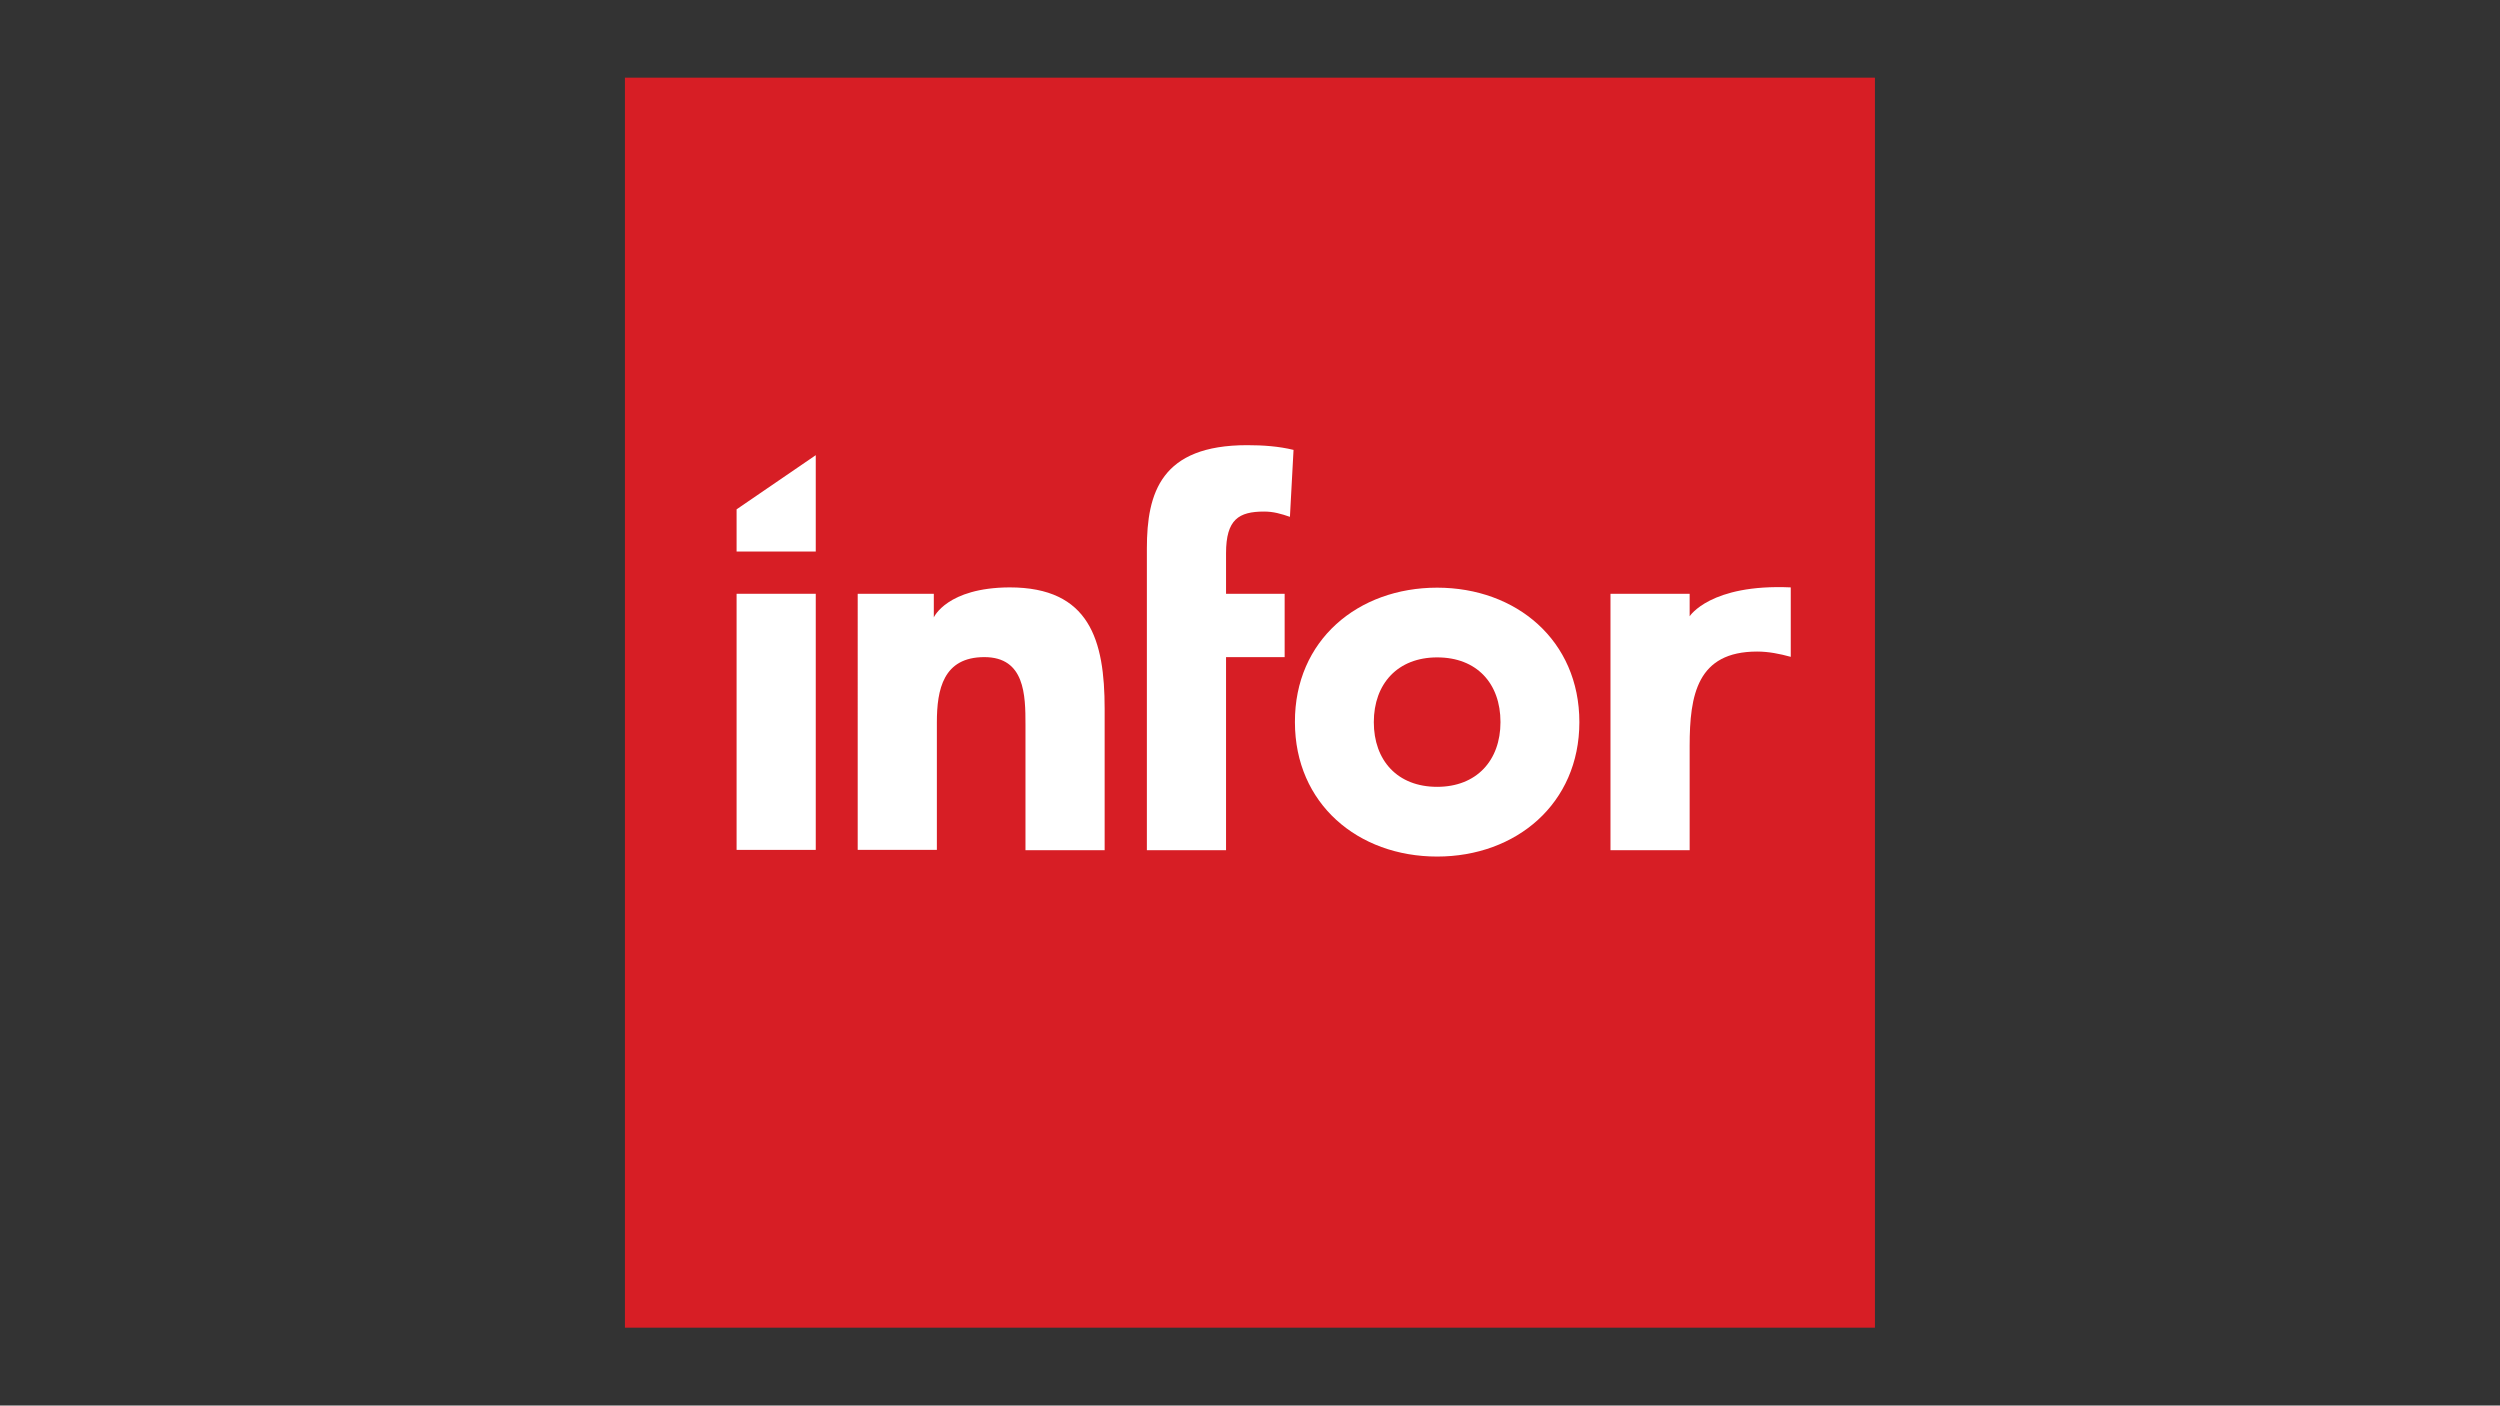 <?xml version="1.0" encoding="UTF-8"?>
<!-- Generator: Adobe Illustrator 26.5.0, SVG Export Plug-In . SVG Version: 6.00 Build 0)  -->
<svg xmlns="http://www.w3.org/2000/svg" xmlns:xlink="http://www.w3.org/1999/xlink" version="1.1" x="0px" y="0px" viewBox="0 0 900 506" style="enable-background:new 0 0 900 506;" xml:space="preserve">
<rect x="0" y="0" width="900" height="506" fill="#333333" stroke="none"/>
<style type="text/css">
	.st0{fill:#CCCCCC;}
	.st1{fill:#8C8C8C;}
	.st2{fill:#C4053B;}
	.st3{fill:#00008F;}
	.st4{fill:#FF1721;}
	.st5{fill:#FFFFFF;}
	.st6{fill:#003399;}
	.st7{fill-rule:evenodd;clip-rule:evenodd;fill:#FFFFFF;}
	.st8{fill:url(#SVGID_1_);}
	.st9{fill:url(#SVGID_00000078723423815670207050000005253234493110495160_);}
	.st10{fill:url(#SVGID_00000054241552875140994080000017150438200853266567_);}
	.st11{fill:url(#SVGID_00000028316487863412352000000007667925191797165987_);}
	.st12{fill:url(#SVGID_00000034075955509442323580000000740467043758893959_);}
	.st13{fill:url(#SVGID_00000005986713390320395200000005517196579372576919_);}
	.st14{fill:#231F20;}
	.st15{fill:#FFD400;}
	.st16{fill:#4C3E3D;}
	.st17{fill:#C4D600;}
	.st18{fill:#84BD00;}
	.st19{fill:#00AE53;}
	.st20{fill:#006341;}
	.st21{fill:#00874E;}
	.st22{fill:#070E57;}
	.st23{fill:#35A754;}
	.st24{fill:#F8B400;}
	.st25{fill:#86C440;}
	.st26{fill:#808084;}
	.st27{fill:#BEC0C2;}
	.st28{fill:#005366;}
	.st29{fill:#FFBA3A;}
	.st30{fill:url(#SVGID_00000036214317902138437000000000253238485685174168_);}
	.st31{fill:url(#SVGID_00000140721464357876270590000007539388614178409142_);}
	.st32{fill:url(#SVGID_00000155114301174736255000000007014500332939633823_);}
	.st33{clip-path:url(#SVGID_00000018954253902206408400000011822924126864379799_);}
	
		.st34{clip-path:url(#SVGID_00000178166077654465667640000013217319600067626115_);fill:url(#SVGID_00000036212090649811737270000000198837065699193763_);}
	.st35{fill:url(#SVGID_00000025405733352706412500000015582053739397660819_);}
	.st36{fill:url(#SVGID_00000049906292847043874030000009291695567079930030_);}
	.st37{clip-path:url(#SVGID_00000065797310583115902010000017761373151974565280_);}
	
		.st38{clip-path:url(#SVGID_00000162333270111235035480000005766185818557528736_);fill:url(#SVGID_00000066476317228360178030000001322652335653326259_);}
	.st39{fill:url(#SVGID_00000117654848581573266740000014414867851275925914_);}
	.st40{fill:url(#SVGID_00000015356522288903108000000001415846052144321434_);}
	.st41{fill:url(#SVGID_00000148624585972388152030000015078108277369128091_);}
	.st42{fill:url(#SVGID_00000140731164368639709340000005995512971445324419_);}
	.st43{fill:url(#SVGID_00000056405639929760658730000006102169780793520519_);}
	.st44{fill:#FFD100;}
	.st45{fill:#212721;}
	.st46{fill:#39A8E5;}
	.st47{fill:#164194;}
	.st48{fill:#212D5D;}
	.st49{fill:#322D2D;}
	.st50{fill-rule:evenodd;clip-rule:evenodd;fill:#322D2D;}
	.st51{clip-path:url(#SVGID_00000144313096142322030580000016831990329626105012_);fill:#E2231A;}
	.st52{fill:#1D1D1B;}
	.st53{clip-path:url(#SVGID_00000096768893159206483190000013930644728875116427_);fill:#1D1D1B;}
	.st54{clip-path:url(#SVGID_00000047758663080521696090000016209099399146500282_);fill:#1D1D1B;}
	.st55{clip-path:url(#SVGID_00000124120389642141076410000006006580056971603902_);fill:#E2231A;}
	.st56{clip-path:url(#SVGID_00000147921209369872660480000012746865291757441162_);fill:#1D1D1B;}
	.st57{clip-path:url(#SVGID_00000002348819707382012180000008442886448967620275_);fill:#FFFFFF;}
	.st58{fill:#E2E3E4;}
	.st59{fill:#00689D;}
	.st60{fill:#58595B;}
	.st61{fill-rule:evenodd;clip-rule:evenodd;fill:#58595B;}
	.st62{fill:#0078BF;}
	.st63{fill:#00843D;}
	.st64{fill:#4B4B45;}
	.st65{fill:#E3731C;}
	.st66{fill:#E669A2;}
	.st67{fill:#F3BC87;}
	.st68{fill:#EE9C34;}
	.st69{fill:#F3BE26;}
	.st70{fill:#DB4E18;}
	.st71{fill:#E88C14;}
	.st72{fill:#D1390D;}
	.st73{fill:#D85604;}
	.st74{fill:#C22303;}
	.st75{fill:#C14303;}
	.st76{fill:#AD1B02;}
	.st77{clip-path:url(#SVGID_00000080194113337591202470000000386597700921252512_);}
	.st78{clip-path:url(#SVGID_00000058560692534637891280000000688699610937350052_);fill:#00A6CA;}
	.st79{clip-path:url(#SVGID_00000057146009849540743150000000818358168846632322_);fill:#24274D;}
	.st80{clip-path:url(#SVGID_00000034068991419035995190000003247175784163203228_);fill:#24274D;}
	.st81{clip-path:url(#SVGID_00000138573334237915851490000014977527571404746145_);fill:#24274D;}
	.st82{clip-path:url(#SVGID_00000115479714964392379620000017526236906785368200_);fill:#24274D;}
	.st83{clip-path:url(#SVGID_00000043445315934253954740000017171817299846603149_);fill:#24274D;}
	.st84{clip-path:url(#SVGID_00000163756808513058440050000016315128092399869090_);fill:#24274D;}
	.st85{clip-path:url(#SVGID_00000171701710753989574510000008867440681417414276_);fill:#00A6CA;}
	.st86{fill:#6390B1;}
	.st87{fill:#002F5F;}
	.st88{fill:#4C575D;}
	.st89{fill:#C10A27;}
	.st90{fill:#E16A03;}
	.st91{fill:#95C11F;}
	.st92{fill:none;}
	.st93{fill:#0067A4;}
	.st94{fill:#463378;}
	.st95{fill:#28297D;}
	.st96{fill:#5B6971;}
	.st97{fill:#8F7332;}
	.st98{fill:#333333;}
	.st99{clip-path:url(#SVGID_00000111176489176462071010000012848933817308583093_);fill:#FEC5E4;}
	.st100{clip-path:url(#SVGID_00000111176489176462071010000012848933817308583093_);fill:#FEC4E5;}
	.st101{clip-path:url(#SVGID_00000111176489176462071010000012848933817308583093_);fill:#FEC3E6;}
	.st102{clip-path:url(#SVGID_00000111176489176462071010000012848933817308583093_);fill:#FEC2E7;}
	.st103{clip-path:url(#SVGID_00000111176489176462071010000012848933817308583093_);fill:#FDC3E7;}
	.st104{clip-path:url(#SVGID_00000111176489176462071010000012848933817308583093_);fill:#FCC3E8;}
	.st105{clip-path:url(#SVGID_00000111176489176462071010000012848933817308583093_);fill:#FBC4E8;}
	.st106{clip-path:url(#SVGID_00000111176489176462071010000012848933817308583093_);fill:#FAC5E9;}
	.st107{clip-path:url(#SVGID_00000111176489176462071010000012848933817308583093_);fill:#F9C6E9;}
	.st108{clip-path:url(#SVGID_00000111176489176462071010000012848933817308583093_);fill:#F8C6EA;}
	.st109{clip-path:url(#SVGID_00000111176489176462071010000012848933817308583093_);fill:#F7C7EA;}
	.st110{clip-path:url(#SVGID_00000111176489176462071010000012848933817308583093_);fill:#F6C8EB;}
	.st111{clip-path:url(#SVGID_00000111176489176462071010000012848933817308583093_);fill:#F5C8EB;}
	.st112{clip-path:url(#SVGID_00000111176489176462071010000012848933817308583093_);fill:#F4C9EC;}
	.st113{clip-path:url(#SVGID_00000111176489176462071010000012848933817308583093_);fill:#F3CAEC;}
	.st114{clip-path:url(#SVGID_00000111176489176462071010000012848933817308583093_);fill:#F2CBED;}
	.st115{clip-path:url(#SVGID_00000111176489176462071010000012848933817308583093_);fill:#F1CBED;}
	.st116{clip-path:url(#SVGID_00000111176489176462071010000012848933817308583093_);fill:#F0CCED;}
	.st117{clip-path:url(#SVGID_00000111176489176462071010000012848933817308583093_);fill:#EFCDEE;}
	.st118{clip-path:url(#SVGID_00000111176489176462071010000012848933817308583093_);fill:#EECDEE;}
	.st119{clip-path:url(#SVGID_00000111176489176462071010000012848933817308583093_);fill:#EDCEEF;}
	.st120{clip-path:url(#SVGID_00000111176489176462071010000012848933817308583093_);fill:#ECCFEF;}
	.st121{clip-path:url(#SVGID_00000111176489176462071010000012848933817308583093_);fill:#EBD0F0;}
	.st122{clip-path:url(#SVGID_00000111176489176462071010000012848933817308583093_);fill:#EAD0F0;}
	.st123{clip-path:url(#SVGID_00000111176489176462071010000012848933817308583093_);fill:#E9D1F1;}
	.st124{clip-path:url(#SVGID_00000111176489176462071010000012848933817308583093_);fill:#E8D2F1;}
	.st125{clip-path:url(#SVGID_00000111176489176462071010000012848933817308583093_);fill:#E7D2F2;}
	.st126{clip-path:url(#SVGID_00000111176489176462071010000012848933817308583093_);fill:#E6D3F2;}
	.st127{clip-path:url(#SVGID_00000111176489176462071010000012848933817308583093_);fill:#E5D4F3;}
	.st128{clip-path:url(#SVGID_00000111176489176462071010000012848933817308583093_);fill:#E4D5F3;}
	.st129{clip-path:url(#SVGID_00000111176489176462071010000012848933817308583093_);fill:#E2D5F3;}
	.st130{clip-path:url(#SVGID_00000111176489176462071010000012848933817308583093_);fill:#E1D6F4;}
	.st131{clip-path:url(#SVGID_00000111176489176462071010000012848933817308583093_);fill:#E0D7F4;}
	.st132{clip-path:url(#SVGID_00000111176489176462071010000012848933817308583093_);fill:#DFD7F5;}
	.st133{clip-path:url(#SVGID_00000111176489176462071010000012848933817308583093_);fill:#DED8F5;}
	.st134{clip-path:url(#SVGID_00000111176489176462071010000012848933817308583093_);fill:#DDD9F6;}
	.st135{clip-path:url(#SVGID_00000111176489176462071010000012848933817308583093_);fill:#DCD9F6;}
	.st136{clip-path:url(#SVGID_00000111176489176462071010000012848933817308583093_);fill:#DBDAF7;}
	.st137{clip-path:url(#SVGID_00000111176489176462071010000012848933817308583093_);fill:#DADBF7;}
	.st138{clip-path:url(#SVGID_00000111176489176462071010000012848933817308583093_);fill:#D9DCF8;}
	.st139{clip-path:url(#SVGID_00000111176489176462071010000012848933817308583093_);fill:#D8DCF8;}
	.st140{clip-path:url(#SVGID_00000111176489176462071010000012848933817308583093_);fill:#D7DDF9;}
	.st141{clip-path:url(#SVGID_00000111176489176462071010000012848933817308583093_);fill:#D6DEF9;}
	.st142{clip-path:url(#SVGID_00000111176489176462071010000012848933817308583093_);fill:#D5DEF9;}
	.st143{clip-path:url(#SVGID_00000111176489176462071010000012848933817308583093_);fill:#D4DFFA;}
	.st144{clip-path:url(#SVGID_00000111176489176462071010000012848933817308583093_);fill:#D3E0FA;}
	.st145{clip-path:url(#SVGID_00000111176489176462071010000012848933817308583093_);fill:#D2E1FB;}
	.st146{clip-path:url(#SVGID_00000111176489176462071010000012848933817308583093_);fill:#D1E1FB;}
	.st147{clip-path:url(#SVGID_00000111176489176462071010000012848933817308583093_);fill:#D0E2FC;}
	.st148{clip-path:url(#SVGID_00000111176489176462071010000012848933817308583093_);fill:#CFE3FC;}
	.st149{clip-path:url(#SVGID_00000111176489176462071010000012848933817308583093_);fill:#CEE3FD;}
	.st150{clip-path:url(#SVGID_00000111176489176462071010000012848933817308583093_);fill:#CDE4FD;}
	.st151{clip-path:url(#SVGID_00000111176489176462071010000012848933817308583093_);fill:#CCE5FE;}
	.st152{clip-path:url(#SVGID_00000111176489176462071010000012848933817308583093_);fill:#CBE6FE;}
	.st153{clip-path:url(#SVGID_00000111176489176462071010000012848933817308583093_);fill:#CAE6FF;}
	.st154{clip-path:url(#SVGID_00000111176489176462071010000012848933817308583093_);fill:#C9E7FF;}
	.st155{clip-path:url(#SVGID_00000111176489176462071010000012848933817308583093_);fill:#C8E7FF;}
	.st156{clip-path:url(#SVGID_00000111176489176462071010000012848933817308583093_);fill:#C7E8FF;}
	.st157{clip-path:url(#SVGID_00000111176489176462071010000012848933817308583093_);fill:#C6E8FF;}
	.st158{clip-path:url(#SVGID_00000111176489176462071010000012848933817308583093_);fill:#C5E8FE;}
	.st159{clip-path:url(#SVGID_00000111176489176462071010000012848933817308583093_);fill:#C4E9FE;}
	.st160{clip-path:url(#SVGID_00000111176489176462071010000012848933817308583093_);fill:#C3E9FE;}
	.st161{clip-path:url(#SVGID_00000111176489176462071010000012848933817308583093_);fill:#C2E9FE;}
	.st162{clip-path:url(#SVGID_00000111176489176462071010000012848933817308583093_);fill:#C1EAFE;}
	.st163{clip-path:url(#SVGID_00000111176489176462071010000012848933817308583093_);fill:#C0EAFE;}
	.st164{clip-path:url(#SVGID_00000111176489176462071010000012848933817308583093_);fill:#BFEAFD;}
	.st165{clip-path:url(#SVGID_00000111176489176462071010000012848933817308583093_);fill:#BEEBFD;}
	.st166{clip-path:url(#SVGID_00000111176489176462071010000012848933817308583093_);fill:#BDEBFD;}
	.st167{clip-path:url(#SVGID_00000111176489176462071010000012848933817308583093_);fill:#BCECFD;}
	.st168{clip-path:url(#SVGID_00000111176489176462071010000012848933817308583093_);fill:#BBECFD;}
	.st169{clip-path:url(#SVGID_00000111176489176462071010000012848933817308583093_);fill:#BAECFD;}
	.st170{clip-path:url(#SVGID_00000111176489176462071010000012848933817308583093_);fill:#B9EDFC;}
	.st171{clip-path:url(#SVGID_00000111176489176462071010000012848933817308583093_);fill:#B8EDFC;}
	.st172{clip-path:url(#SVGID_00000111176489176462071010000012848933817308583093_);fill:#B7EDFC;}
	.st173{clip-path:url(#SVGID_00000111176489176462071010000012848933817308583093_);fill:#B6EEFC;}
	.st174{clip-path:url(#SVGID_00000111176489176462071010000012848933817308583093_);fill:#B5EEFC;}
	.st175{clip-path:url(#SVGID_00000111176489176462071010000012848933817308583093_);fill:#B4EEFC;}
	.st176{clip-path:url(#SVGID_00000111176489176462071010000012848933817308583093_);fill:#B3EFFB;}
	.st177{clip-path:url(#SVGID_00000111176489176462071010000012848933817308583093_);fill:#B2EFFB;}
	.st178{clip-path:url(#SVGID_00000111176489176462071010000012848933817308583093_);fill:#B1EFFB;}
	.st179{clip-path:url(#SVGID_00000111176489176462071010000012848933817308583093_);fill:#B0F0FB;}
	.st180{clip-path:url(#SVGID_00000111176489176462071010000012848933817308583093_);fill:#AFF0FB;}
	.st181{clip-path:url(#SVGID_00000111176489176462071010000012848933817308583093_);fill:#AEF0FB;}
	.st182{clip-path:url(#SVGID_00000111176489176462071010000012848933817308583093_);fill:#ADF1FA;}
	.st183{clip-path:url(#SVGID_00000111176489176462071010000012848933817308583093_);fill:#ACF1FA;}
	.st184{clip-path:url(#SVGID_00000111176489176462071010000012848933817308583093_);fill:#ABF1FA;}
	.st185{clip-path:url(#SVGID_00000111176489176462071010000012848933817308583093_);fill:#AAF2FA;}
	.st186{clip-path:url(#SVGID_00000111176489176462071010000012848933817308583093_);fill:#A9F2FA;}
	.st187{clip-path:url(#SVGID_00000111176489176462071010000012848933817308583093_);fill:#A8F3FA;}
	.st188{clip-path:url(#SVGID_00000111176489176462071010000012848933817308583093_);fill:#A6F3F9;}
	.st189{clip-path:url(#SVGID_00000111176489176462071010000012848933817308583093_);fill:#A5F3F9;}
	.st190{clip-path:url(#SVGID_00000111176489176462071010000012848933817308583093_);fill:#A4F4F9;}
	.st191{clip-path:url(#SVGID_00000111176489176462071010000012848933817308583093_);fill:#A3F4F9;}
	.st192{clip-path:url(#SVGID_00000111176489176462071010000012848933817308583093_);fill:#A2F4F9;}
	.st193{clip-path:url(#SVGID_00000111176489176462071010000012848933817308583093_);fill:#A1F5F9;}
	.st194{clip-path:url(#SVGID_00000111176489176462071010000012848933817308583093_);fill:#A0F5F8;}
	.st195{clip-path:url(#SVGID_00000111176489176462071010000012848933817308583093_);fill:#9FF5F8;}
	.st196{clip-path:url(#SVGID_00000111176489176462071010000012848933817308583093_);fill:#9EF6F8;}
	.st197{clip-path:url(#SVGID_00000111176489176462071010000012848933817308583093_);fill:#9DF6F8;}
	.st198{clip-path:url(#SVGID_00000111176489176462071010000012848933817308583093_);fill:#9CF6F8;}
	.st199{clip-path:url(#SVGID_00000111176489176462071010000012848933817308583093_);fill:#9BF7F8;}
	.st200{clip-path:url(#SVGID_00000111176489176462071010000012848933817308583093_);fill:#9AF7F7;}
	.st201{clip-path:url(#SVGID_00000111176489176462071010000012848933817308583093_);fill:#99F7F7;}
	.st202{clip-path:url(#SVGID_00000111176489176462071010000012848933817308583093_);fill:#98F8F7;}
	.st203{clip-path:url(#SVGID_00000111176489176462071010000012848933817308583093_);fill:#97F8F7;}
	.st204{clip-path:url(#SVGID_00000111176489176462071010000012848933817308583093_);fill:#96F8F7;}
	.st205{clip-path:url(#SVGID_00000111176489176462071010000012848933817308583093_);fill:#95F9F7;}
	.st206{clip-path:url(#SVGID_00000111176489176462071010000012848933817308583093_);fill:#94F9F6;}
	.st207{clip-path:url(#SVGID_00000111176489176462071010000012848933817308583093_);fill:#93F9F6;}
	.st208{clip-path:url(#SVGID_00000111176489176462071010000012848933817308583093_);fill:#92FAF6;}
	.st209{clip-path:url(#SVGID_00000111176489176462071010000012848933817308583093_);fill:#91FAF6;}
	.st210{clip-path:url(#SVGID_00000111176489176462071010000012848933817308583093_);fill:#90FBF6;}
	.st211{clip-path:url(#SVGID_00000111176489176462071010000012848933817308583093_);fill:#8FFBF6;}
	.st212{clip-path:url(#SVGID_00000111176489176462071010000012848933817308583093_);fill:#8EFBF5;}
	.st213{clip-path:url(#SVGID_00000111176489176462071010000012848933817308583093_);fill:#8DFCF5;}
	.st214{clip-path:url(#SVGID_00000113341899711320230360000009650959373265996187_);fill:#FFE2CD;}
	.st215{clip-path:url(#SVGID_00000113341899711320230360000009650959373265996187_);fill:#FFE1CE;}
	.st216{clip-path:url(#SVGID_00000113341899711320230360000009650959373265996187_);fill:#FFE0CF;}
	.st217{clip-path:url(#SVGID_00000113341899711320230360000009650959373265996187_);fill:#FFDFD0;}
	.st218{clip-path:url(#SVGID_00000113341899711320230360000009650959373265996187_);fill:#FFDED0;}
	.st219{clip-path:url(#SVGID_00000113341899711320230360000009650959373265996187_);fill:#FFDDD1;}
	.st220{clip-path:url(#SVGID_00000113341899711320230360000009650959373265996187_);fill:#FFDCD2;}
	.st221{clip-path:url(#SVGID_00000113341899711320230360000009650959373265996187_);fill:#FFDBD3;}
	.st222{clip-path:url(#SVGID_00000113341899711320230360000009650959373265996187_);fill:#FFDAD4;}
	.st223{clip-path:url(#SVGID_00000113341899711320230360000009650959373265996187_);fill:#FFD9D5;}
	.st224{clip-path:url(#SVGID_00000113341899711320230360000009650959373265996187_);fill:#FFD8D5;}
	.st225{clip-path:url(#SVGID_00000113341899711320230360000009650959373265996187_);fill:#FFD7D6;}
	.st226{clip-path:url(#SVGID_00000113341899711320230360000009650959373265996187_);fill:#FFD6D7;}
	.st227{clip-path:url(#SVGID_00000113341899711320230360000009650959373265996187_);fill:#FFD5D8;}
	.st228{clip-path:url(#SVGID_00000113341899711320230360000009650959373265996187_);fill:#FFD4D9;}
	.st229{clip-path:url(#SVGID_00000113341899711320230360000009650959373265996187_);fill:#FFD3DA;}
	.st230{clip-path:url(#SVGID_00000113341899711320230360000009650959373265996187_);fill:#FED1DA;}
	.st231{clip-path:url(#SVGID_00000113341899711320230360000009650959373265996187_);fill:#FED0DB;}
	.st232{clip-path:url(#SVGID_00000113341899711320230360000009650959373265996187_);fill:#FECFDC;}
	.st233{clip-path:url(#SVGID_00000113341899711320230360000009650959373265996187_);fill:#FECEDD;}
	.st234{clip-path:url(#SVGID_00000113341899711320230360000009650959373265996187_);fill:#FECDDE;}
	.st235{clip-path:url(#SVGID_00000113341899711320230360000009650959373265996187_);fill:#FECCDF;}
	.st236{clip-path:url(#SVGID_00000113341899711320230360000009650959373265996187_);fill:#FECBDF;}
	.st237{clip-path:url(#SVGID_00000113341899711320230360000009650959373265996187_);fill:#FECAE0;}
	.st238{clip-path:url(#SVGID_00000113341899711320230360000009650959373265996187_);fill:#FEC9E1;}
	.st239{clip-path:url(#SVGID_00000113341899711320230360000009650959373265996187_);fill:#FEC8E2;}
	.st240{clip-path:url(#SVGID_00000113341899711320230360000009650959373265996187_);fill:#FEC7E3;}
	.st241{clip-path:url(#SVGID_00000113341899711320230360000009650959373265996187_);fill:#FEC6E4;}
	.st242{clip-path:url(#SVGID_00000113341899711320230360000009650959373265996187_);fill:#FEC5E4;}
	.st243{clip-path:url(#SVGID_00000113341899711320230360000009650959373265996187_);fill:#FEC4E5;}
	.st244{clip-path:url(#SVGID_00000113341899711320230360000009650959373265996187_);fill:#FEC3E6;}
	.st245{clip-path:url(#SVGID_00000113341899711320230360000009650959373265996187_);fill:#FEC2E7;}
	.st246{clip-path:url(#SVGID_00000113341899711320230360000009650959373265996187_);fill:#FDC3E7;}
	.st247{clip-path:url(#SVGID_00000113341899711320230360000009650959373265996187_);fill:#FCC3E8;}
	.st248{clip-path:url(#SVGID_00000113341899711320230360000009650959373265996187_);fill:#FBC4E8;}
	.st249{clip-path:url(#SVGID_00000113341899711320230360000009650959373265996187_);fill:#FAC5E9;}
	.st250{clip-path:url(#SVGID_00000113341899711320230360000009650959373265996187_);fill:#F9C6E9;}
	.st251{clip-path:url(#SVGID_00000113341899711320230360000009650959373265996187_);fill:#F8C6EA;}
	.st252{clip-path:url(#SVGID_00000113341899711320230360000009650959373265996187_);fill:#F7C7EA;}
	.st253{clip-path:url(#SVGID_00000113341899711320230360000009650959373265996187_);fill:#F6C8EB;}
	.st254{clip-path:url(#SVGID_00000113341899711320230360000009650959373265996187_);fill:#F5C8EB;}
	.st255{clip-path:url(#SVGID_00000113341899711320230360000009650959373265996187_);fill:#F4C9EC;}
	.st256{clip-path:url(#SVGID_00000113341899711320230360000009650959373265996187_);fill:#F3CAEC;}
	.st257{clip-path:url(#SVGID_00000113341899711320230360000009650959373265996187_);fill:#F2CBED;}
	.st258{clip-path:url(#SVGID_00000113341899711320230360000009650959373265996187_);fill:#F1CBED;}
	.st259{clip-path:url(#SVGID_00000113341899711320230360000009650959373265996187_);fill:#F0CCED;}
	.st260{clip-path:url(#SVGID_00000113341899711320230360000009650959373265996187_);fill:#EFCDEE;}
	.st261{clip-path:url(#SVGID_00000113341899711320230360000009650959373265996187_);fill:#EECDEE;}
	.st262{clip-path:url(#SVGID_00000113341899711320230360000009650959373265996187_);fill:#EDCEEF;}
	.st263{clip-path:url(#SVGID_00000113341899711320230360000009650959373265996187_);fill:#ECCFEF;}
	.st264{clip-path:url(#SVGID_00000113341899711320230360000009650959373265996187_);fill:#EBD0F0;}
	.st265{clip-path:url(#SVGID_00000113341899711320230360000009650959373265996187_);fill:#EAD0F0;}
	.st266{clip-path:url(#SVGID_00000113341899711320230360000009650959373265996187_);fill:#E9D1F1;}
	.st267{clip-path:url(#SVGID_00000113341899711320230360000009650959373265996187_);fill:#E8D2F1;}
	.st268{clip-path:url(#SVGID_00000113341899711320230360000009650959373265996187_);fill:#E7D2F2;}
	.st269{clip-path:url(#SVGID_00000113341899711320230360000009650959373265996187_);fill:#E6D3F2;}
	.st270{clip-path:url(#SVGID_00000113341899711320230360000009650959373265996187_);fill:#E5D4F3;}
	.st271{clip-path:url(#SVGID_00000113341899711320230360000009650959373265996187_);fill:#E4D5F3;}
	.st272{clip-path:url(#SVGID_00000113341899711320230360000009650959373265996187_);fill:#E2D5F3;}
	.st273{clip-path:url(#SVGID_00000113341899711320230360000009650959373265996187_);fill:#E1D6F4;}
	.st274{clip-path:url(#SVGID_00000113341899711320230360000009650959373265996187_);fill:#E0D7F4;}
	.st275{clip-path:url(#SVGID_00000113341899711320230360000009650959373265996187_);fill:#DFD7F5;}
	.st276{clip-path:url(#SVGID_00000113341899711320230360000009650959373265996187_);fill:#DED8F5;}
	.st277{clip-path:url(#SVGID_00000113341899711320230360000009650959373265996187_);fill:#DDD9F6;}
	.st278{clip-path:url(#SVGID_00000113341899711320230360000009650959373265996187_);fill:#DCD9F6;}
	.st279{clip-path:url(#SVGID_00000113341899711320230360000009650959373265996187_);fill:#DBDAF7;}
	.st280{clip-path:url(#SVGID_00000113341899711320230360000009650959373265996187_);fill:#DADBF7;}
	.st281{clip-path:url(#SVGID_00000113341899711320230360000009650959373265996187_);fill:#D9DCF8;}
	.st282{clip-path:url(#SVGID_00000113341899711320230360000009650959373265996187_);fill:#D8DCF8;}
	.st283{clip-path:url(#SVGID_00000113341899711320230360000009650959373265996187_);fill:#D7DDF9;}
	.st284{fill:#133A62;}
	.st285{fill:#25597E;}
	.st286{fill:#30698C;}
	.st287{fill:#3A7C9D;}
	.st288{fill:#4490B3;}
	.st289{fill:#1A496F;}
	.st290{fill:#5EBF97;}
	.st291{fill:#2A385A;}
	.st292{fill:#A32035;}
	.st293{fill:#636569;}
	.st294{fill-rule:evenodd;clip-rule:evenodd;fill:#636569;}
	.st295{fill:#336699;}
	.st296{fill:#FFCC33;}
	.st297{fill-rule:evenodd;clip-rule:evenodd;fill:#00509E;}
	.st298{fill-rule:evenodd;clip-rule:evenodd;fill:#FFEC00;}
	.st299{fill-rule:evenodd;clip-rule:evenodd;fill:#1B1918;}
	.st300{fill:#00509E;}
	.st301{fill:#007DC5;}
	.st302{fill:url(#SVGID_00000098193895329112122370000005734027609647804563_);}
	.st303{fill:url(#SVGID_00000056420198065063211920000012857564367321184426_);}
	.st304{fill:url(#SVGID_00000074410852190729829960000013770081152407092099_);}
	.st305{fill:url(#SVGID_00000083065138458056392310000017688686661004807061_);}
	.st306{fill:url(#SVGID_00000118361989230045167500000000198794366171577770_);}
	.st307{fill:url(#SVGID_00000105395725745361866840000016564094588711041665_);}
	.st308{fill:url(#SVGID_00000021824903924879915890000018097609682816455572_);}
	.st309{fill:url(#SVGID_00000076595670409394531980000015221224414028172202_);}
	.st310{fill:url(#SVGID_00000036938908843045896080000015211183398998213526_);}
	.st311{fill:#243E86;}
	.st312{fill:#A100FF;}
	.st313{fill:#E11937;}
	.st314{fill:#EF008E;}
	.st315{fill:#2A4C87;}
	.st316{fill:#2E4E88;}
	.st317{fill:#1F3D70;}
	.st318{fill:#194C88;}
	.st319{fill:#3468A3;}
	.st320{fill:#4C8DCB;}
	.st321{fill:#3498B3;}
	.st322{fill:#0AA496;}
	.st323{fill:#00AA75;}
	.st324{fill:#4FBA6A;}
	.st325{fill:#7EC45F;}
	.st326{fill:#4C609B;}
	.st327{fill:#54669F;}
	.st328{fill:#746FA7;}
	.st329{fill:#99558E;}
	.st330{fill:#AF3379;}
	.st331{fill:#BE266A;}
	.st332{fill:#D4525C;}
	.st333{fill:#E0654F;}
	.st334{fill:#F57F2A;}
	.st335{fill:#F89828;}
	.st336{fill:#FEC127;}
	.st337{fill:#FED627;}
	.st338{fill:#351A55;}
	.st339{fill-rule:evenodd;clip-rule:evenodd;}
	.st340{fill:#778D8D;}
	.st341{fill:#545451;}
	.st342{fill:#00AA9B;}
	.st343{fill:#232D4B;}
	.st344{fill:#86BC25;}
	.st345{fill:#005172;}
	.st346{fill:#3095B4;}
	.st347{fill:#5DC2BF;}
	.st348{fill:#1B1819;}
	.st349{fill:#02A3A3;}
	.st350{fill:#00101D;}
	.st351{fill:#00C43C;}
	.st352{fill:#4A4A49;}
	.st353{fill-rule:evenodd;clip-rule:evenodd;fill:#007CB6;}
	.st354{fill-rule:evenodd;clip-rule:evenodd;fill:#1F272E;}
	.st355{fill:#0072AF;}
	.st356{fill:#00467F;}
	.st357{fill:#F4C200;}
	.st358{fill:#B5007C;}
	.st359{fill:#C7D100;}
	.st360{fill:#E85911;}
	.st361{fill:#595194;}
	.st362{fill:#059BD2;}
	.st363{fill-rule:evenodd;clip-rule:evenodd;fill:#FC6600;}
	.st364{fill:#FC6600;}
	.st365{fill:#ED1A3B;}
	.st366{fill-rule:evenodd;clip-rule:evenodd;fill:#ED1A3B;}
	.st367{fill:#FF0000;}
	.st368{clip-path:url(#SVGID_00000021091349228035322000000015996902030216113556_);}
	.st369{fill:#EAAA00;}
	.st370{fill:#9D2235;}
	.st371{clip-path:url(#SVGID_00000021838723548344178070000002424064736236272572_);}
	.st372{fill:#FFC233;}
	.st373{fill:#C40E3E;}
	.st374{clip-path:url(#SVGID_00000002365558424482670710000017387502637819220142_);}
	.st375{fill:#ED1C24;}
	.st376{fill:#B20D35;}
	.st377{fill:#F5970F;}
	.st378{fill:#59585A;}
	.st379{fill:#B1B2B4;}
	.st380{fill:#003DA6;}
	.st381{fill:#007FA9;}
	.st382{fill:#FFB71B;}
	.st383{fill-rule:evenodd;clip-rule:evenodd;fill:#107ACA;}
	.st384{fill:#107ACA;}
	.st385{fill:#4181D0;}
	.st386{opacity:0.55;fill:url(#SVGID_00000161628866544382979930000011552361929044503728_);enable-background:new    ;}
	.st387{fill:#FDE100;}
	.st388{fill-rule:evenodd;clip-rule:evenodd;fill:#003882;}
	.st389{fill-rule:evenodd;clip-rule:evenodd;fill:#002364;}
	.st390{fill-rule:evenodd;clip-rule:evenodd;fill:#D70064;}
	.st391{fill-rule:evenodd;clip-rule:evenodd;fill:#00B4AA;}
	.st392{fill:#E86F2A;}
	.st393{fill:#2370B8;}
	.st394{fill:#0F059E;}
	.st395{fill:none;stroke:#FFFFFF;stroke-width:4.400000e-02;stroke-miterlimit:10;}
	.st396{fill-rule:evenodd;clip-rule:evenodd;fill:#FE5716;}
	.st397{fill:#10367A;}
	.st398{fill:#C5281C;}
	.st399{fill:#0058A3;}
	.st400{fill:#FFDB00;}
	.st401{fill:#FFDD05;}
	.st402{fill:#FF4612;}
	.st403{fill:#253746;}
	.st404{fill:#274185;}
	.st405{fill:#1E3250;}
	.st406{clip-path:url(#SVGID_00000047741207686070381110000000367754568510194618_);fill:#1B3281;}
	.st407{fill-rule:evenodd;clip-rule:evenodd;fill:#12ABDB;}
	.st408{fill-rule:evenodd;clip-rule:evenodd;fill:#0070AD;}
	.st409{fill:#304E69;}
	.st410{fill:#1C9DD4;}
	.st411{fill:#00563F;}
	.st412{fill:#27509B;}
	.st413{fill:#183964;}
	.st414{fill:#EEB111;}
	.st415{fill:#ED1C2E;}
	.st416{fill-rule:evenodd;clip-rule:evenodd;fill:#0061A9;}
	.st417{fill-rule:evenodd;clip-rule:evenodd;fill:#FFE822;}
	.st418{fill-rule:evenodd;clip-rule:evenodd;fill:#040506;}
	.st419{fill:#142559;}
	.st420{fill:#E00025;}
	.st421{fill:#006680;}
	.st422{fill:#005EAD;}
	.st423{fill:#001E50;}
	.st424{fill:#E30613;}
	.st425{fill:#6EC2B3;}
	.st426{fill:#F26724;}
	.st427{fill:#12100B;}
	.st428{fill:#254A9A;}
	.st429{fill:url(#path2982_00000110456186200180487910000001119581909679168183_);}
	.st430{fill:#E01D22;}
	.st431{fill:#337993;}
	.st432{fill:#81A4AB;}
	.st433{fill:none;stroke:#81A4AB;stroke-width:1.5;stroke-miterlimit:10;}
	.st434{fill:none;stroke:#337993;stroke-width:1.5;stroke-miterlimit:10;}
	.st435{fill:#004554;}
	.st436{fill:#C4C31E;}
	.st437{fill:#181716;}
	.st438{clip-path:url(#SVGID_00000154383825485724334220000004897710644707226287_);}
	.st439{clip-path:url(#SVGID_00000039836771193012673680000016834589015882949788_);}
	.st440{fill:#004494;}
	.st441{fill:#69AAC7;}
	.st442{fill:#50AE2F;}
	.st443{fill:#72C6A5;}
	.st444{fill:#006892;}
	.st445{fill:#E51202;}
	.st446{fill:#1D1C20;}
	.st447{fill:#F47D30;}
	.st448{fill:#555658;}
	.st449{fill:#569BBE;}
	.st450{fill:#0099DE;}
	.st451{fill:#007EC1;}
	.st452{fill:#00406E;}
	.st453{fill:#001836;}
	.st454{fill:#3E3D40;}
	.st455{fill-rule:evenodd;clip-rule:evenodd;fill:#2C53A0;}
	.st456{opacity:0.7;}
	.st457{clip-path:url(#SVGID_00000113312386348541281690000006386398938546767516_);}
	.st458{clip-path:url(#SVGID_00000064326851453256010830000015438307454721081262_);}
	.st459{clip-path:url(#SVGID_00000165924968321439850680000015063047468296403624_);}
	.st460{clip-path:url(#SVGID_00000160870817720971155310000014529354543496172208_);}
	.st461{fill:#76BF43;}
	.st462{fill:#FFF100;}
	.st463{fill:#CE1F36;}
	.st464{fill:#283877;}
	.st465{fill:#19458F;}
	.st466{fill:#EB172B;}
	.st467{fill:#002856;}
	.st468{fill:#E20074;}
	.st469{fill:#292F7C;}
	.st470{fill:#C00C1D;}
	.st471{fill:#666666;}
	.st472{fill:#007858;}
	.st473{fill:#72787A;}
	.st474{fill:#002F60;}
	.st475{fill:#005CA6;}
	.st476{fill:#D3D62E;}
	.st477{fill:#0A2D82;}
	.st478{fill:#EC111A;}
	.st479{fill:#00A2C7;}
	.st480{fill:#EC4025;}
	.st481{fill:#558618;}
	.st482{fill:#B2D235;}
	.st483{fill:#FFD700;}
	.st484{fill:#EC1C24;}
	.st485{fill:#C10239;}
	.st486{fill:#FF6600;}
	.st487{fill:#DB1F26;}
	.st488{fill-rule:evenodd;clip-rule:evenodd;fill:#FB9634;}
	.st489{fill:#F68B1F;}
	.st490{fill:#EBB300;}
	.st491{fill-rule:evenodd;clip-rule:evenodd;fill:#0000A4;}
	.st492{fill:#F7941D;}
	.st493{fill:#0073B6;}
	.st494{fill:#104274;}
	.st495{clip-path:url(#SVGID_00000091727513333015991490000001439330149175794825_);fill:#4A4A49;}
	.st496{clip-path:url(#SVGID_00000110466710736002323810000007084068998770137232_);}
	.st497{clip-path:url(#SVGID_00000078763411282163854330000010835216841419942035_);}
	.st498{clip-path:url(#SVGID_00000179621237734503297150000016411080660273843584_);}
	.st499{clip-path:url(#SVGID_00000085941041434021530100000000497417933174581148_);fill:#63C3D1;}
	.st500{clip-path:url(#SVGID_00000043452143379405087120000013827296379572596879_);fill:#008BD2;}
	.st501{fill:#575756;}
	.st502{clip-path:url(#SVGID_00000170244328301953907800000005408333377818452408_);}
	.st503{fill:#181715;}
	.st504{fill:url(#SVGID_00000144330452465890782760000014197034770465162893_);}
	.st505{fill-rule:evenodd;clip-rule:evenodd;fill:#EC1D24;}
	.st506{fill-rule:evenodd;clip-rule:evenodd;fill:#112268;}
	.st507{fill:#00205B;}
	.st508{fill:#80C343;}
	.st509{fill-rule:evenodd;clip-rule:evenodd;fill:#EF4E30;}
	.st510{fill:#02104F;}
	.st511{fill:#194338;}
	.st512{fill:none;stroke:#B78F1A;stroke-width:5.476;}
	.st513{fill:#EFDB32;}
	.st514{fill:#E6C83D;}
	.st515{fill:none;stroke:#B78F1A;stroke-width:2.282;}
	.st516{fill:#4975B8;}
	.st517{fill:none;stroke:#B78F1A;stroke-width:0.913;}
	.st518{fill:#98D8FA;}
	.st519{fill:#2E6E17;}
	.st520{fill:#6EA209;}
	.st521{fill:#85BD68;}
	.st522{fill:#427129;}
	.st523{fill:none;stroke:#B78F1A;stroke-width:4.107;}
	.st524{fill:none;stroke:#000000;stroke-width:7.945;}
	.st525{fill:#875316;}
	.st526{fill:#B78F1A;}
	.st527{fill:#E5C239;}
	.st528{fill:#2A6807;}
	.st529{fill:#669B16;}
	.st530{fill:#222E64;}
	.st531{fill:#71331B;}
	.st532{fill:none;stroke:#B78F1A;stroke-width:3.012;}
	.st533{fill:none;stroke:#B78F1A;stroke-width:2.738;}
	.st534{fill:#BDD4EF;}
	.st535{fill:#98D8FA;stroke:#B78F1A;stroke-width:0.496;}
	.st536{fill:none;stroke:#B78F1A;stroke-width:0.496;}
	.st537{fill:#17473A;}
	.st538{fill:none;stroke:#B78F1A;stroke-width:0.456;}
	.st539{fill:#98D8FA;stroke:#B78F1A;stroke-width:0.456;}
	.st540{fill:#EE2722;}
	.st541{fill:#40C706;}
	.st542{fill:#002391;}
	.st543{fill:#FFCE0A;}
	.st544{clip-path:url(#SVGID_00000112617702454598549650000008748307144809018504_);fill:#010101;}
	.st545{fill:#010101;}
	.st546{fill:#2476B9;}
	.st547{fill:#98C21F;}
	.st548{fill:#24377D;}
	.st549{fill-rule:evenodd;clip-rule:evenodd;fill:#1162A5;}
	.st550{fill:#E51636;}
	.st551{fill-rule:evenodd;clip-rule:evenodd;fill:#E51636;}
	.st552{fill:#D71E25;}
	.st553{fill:#00DC06;}
	.st554{fill:#C74634;}
	.st555{fill:#6185C4;}
	.st556{fill:url(#Path_6_00000097499795463274218970000004621961575950717334_);}
</style>
<g id="backgrouns">
</g>
<g id="Layer_2">
	
	<g id="layer1_00000094582159861679662540000005314589126613980345_" transform="translate(-106.327,-160.439)">
		<g id="g2156">
			<path id="path1397" class="st552" d="M781.3,638.4h-450v-450h450V638.4z"></path>
			<path id="path1399" class="st5" d="M371.5,374.2H400v92.2h-28.5V374.2z"></path>
			<path id="path1401" class="st5" d="M415.2,374.2h27.3v8.5c0,0,4.7-10.7,27.3-10.8c28.8,0,34.2,19,34.2,43.7v50.9h-28.5v-45.2     c0-10.6-0.2-24.3-14.8-24.3c-14.8,0-17.1,11.6-17.1,23.5v45.9h-28.5V374.2z"></path>
			<path id="path1403" class="st5" d="M519.2,357.9c0-20.1,5.1-37.2,36.1-37.2c5.7,0,11.4,0.4,16.7,1.7l-1.3,24.1     c-3.2-1.1-5.9-1.9-9.3-1.9c-9.1,0-13.7,2.8-13.7,15v14.6h21.1V397h-21.1v69.5h-28.5L519.2,357.9z"></path>
			<path id="path1405" class="st5" d="M623.7,372c28.5,0,51.2,19,51.2,48.4c0,29.4-22.8,48.4-51.2,48.4c-28.5,0-51.2-19-51.2-48.4     C572.4,390.9,595.2,372,623.7,372 M623.7,443.7c14.2,0,22.8-9.5,22.8-23.3c0-13.9-8.5-23.3-22.8-23.3c-14.2,0-22.8,9.5-22.8,23.3     C600.9,434.2,609.4,443.7,623.7,443.7"></path>
			<path id="path1407" class="st5" d="M686.1,374.2h28.5v8.1c0,0,7.4-11.7,36.4-10.4v25c-4-1.1-8-1.9-12.1-1.9     c-21.6,0-24.3,15.6-24.3,34v37.5h-28.5V374.2z"></path>
			<path id="path1409" class="st5" d="M371.5,343.8l28.5-19.5V359h-28.5V343.8z"></path>
		</g>
	</g>
</g>
</svg>
